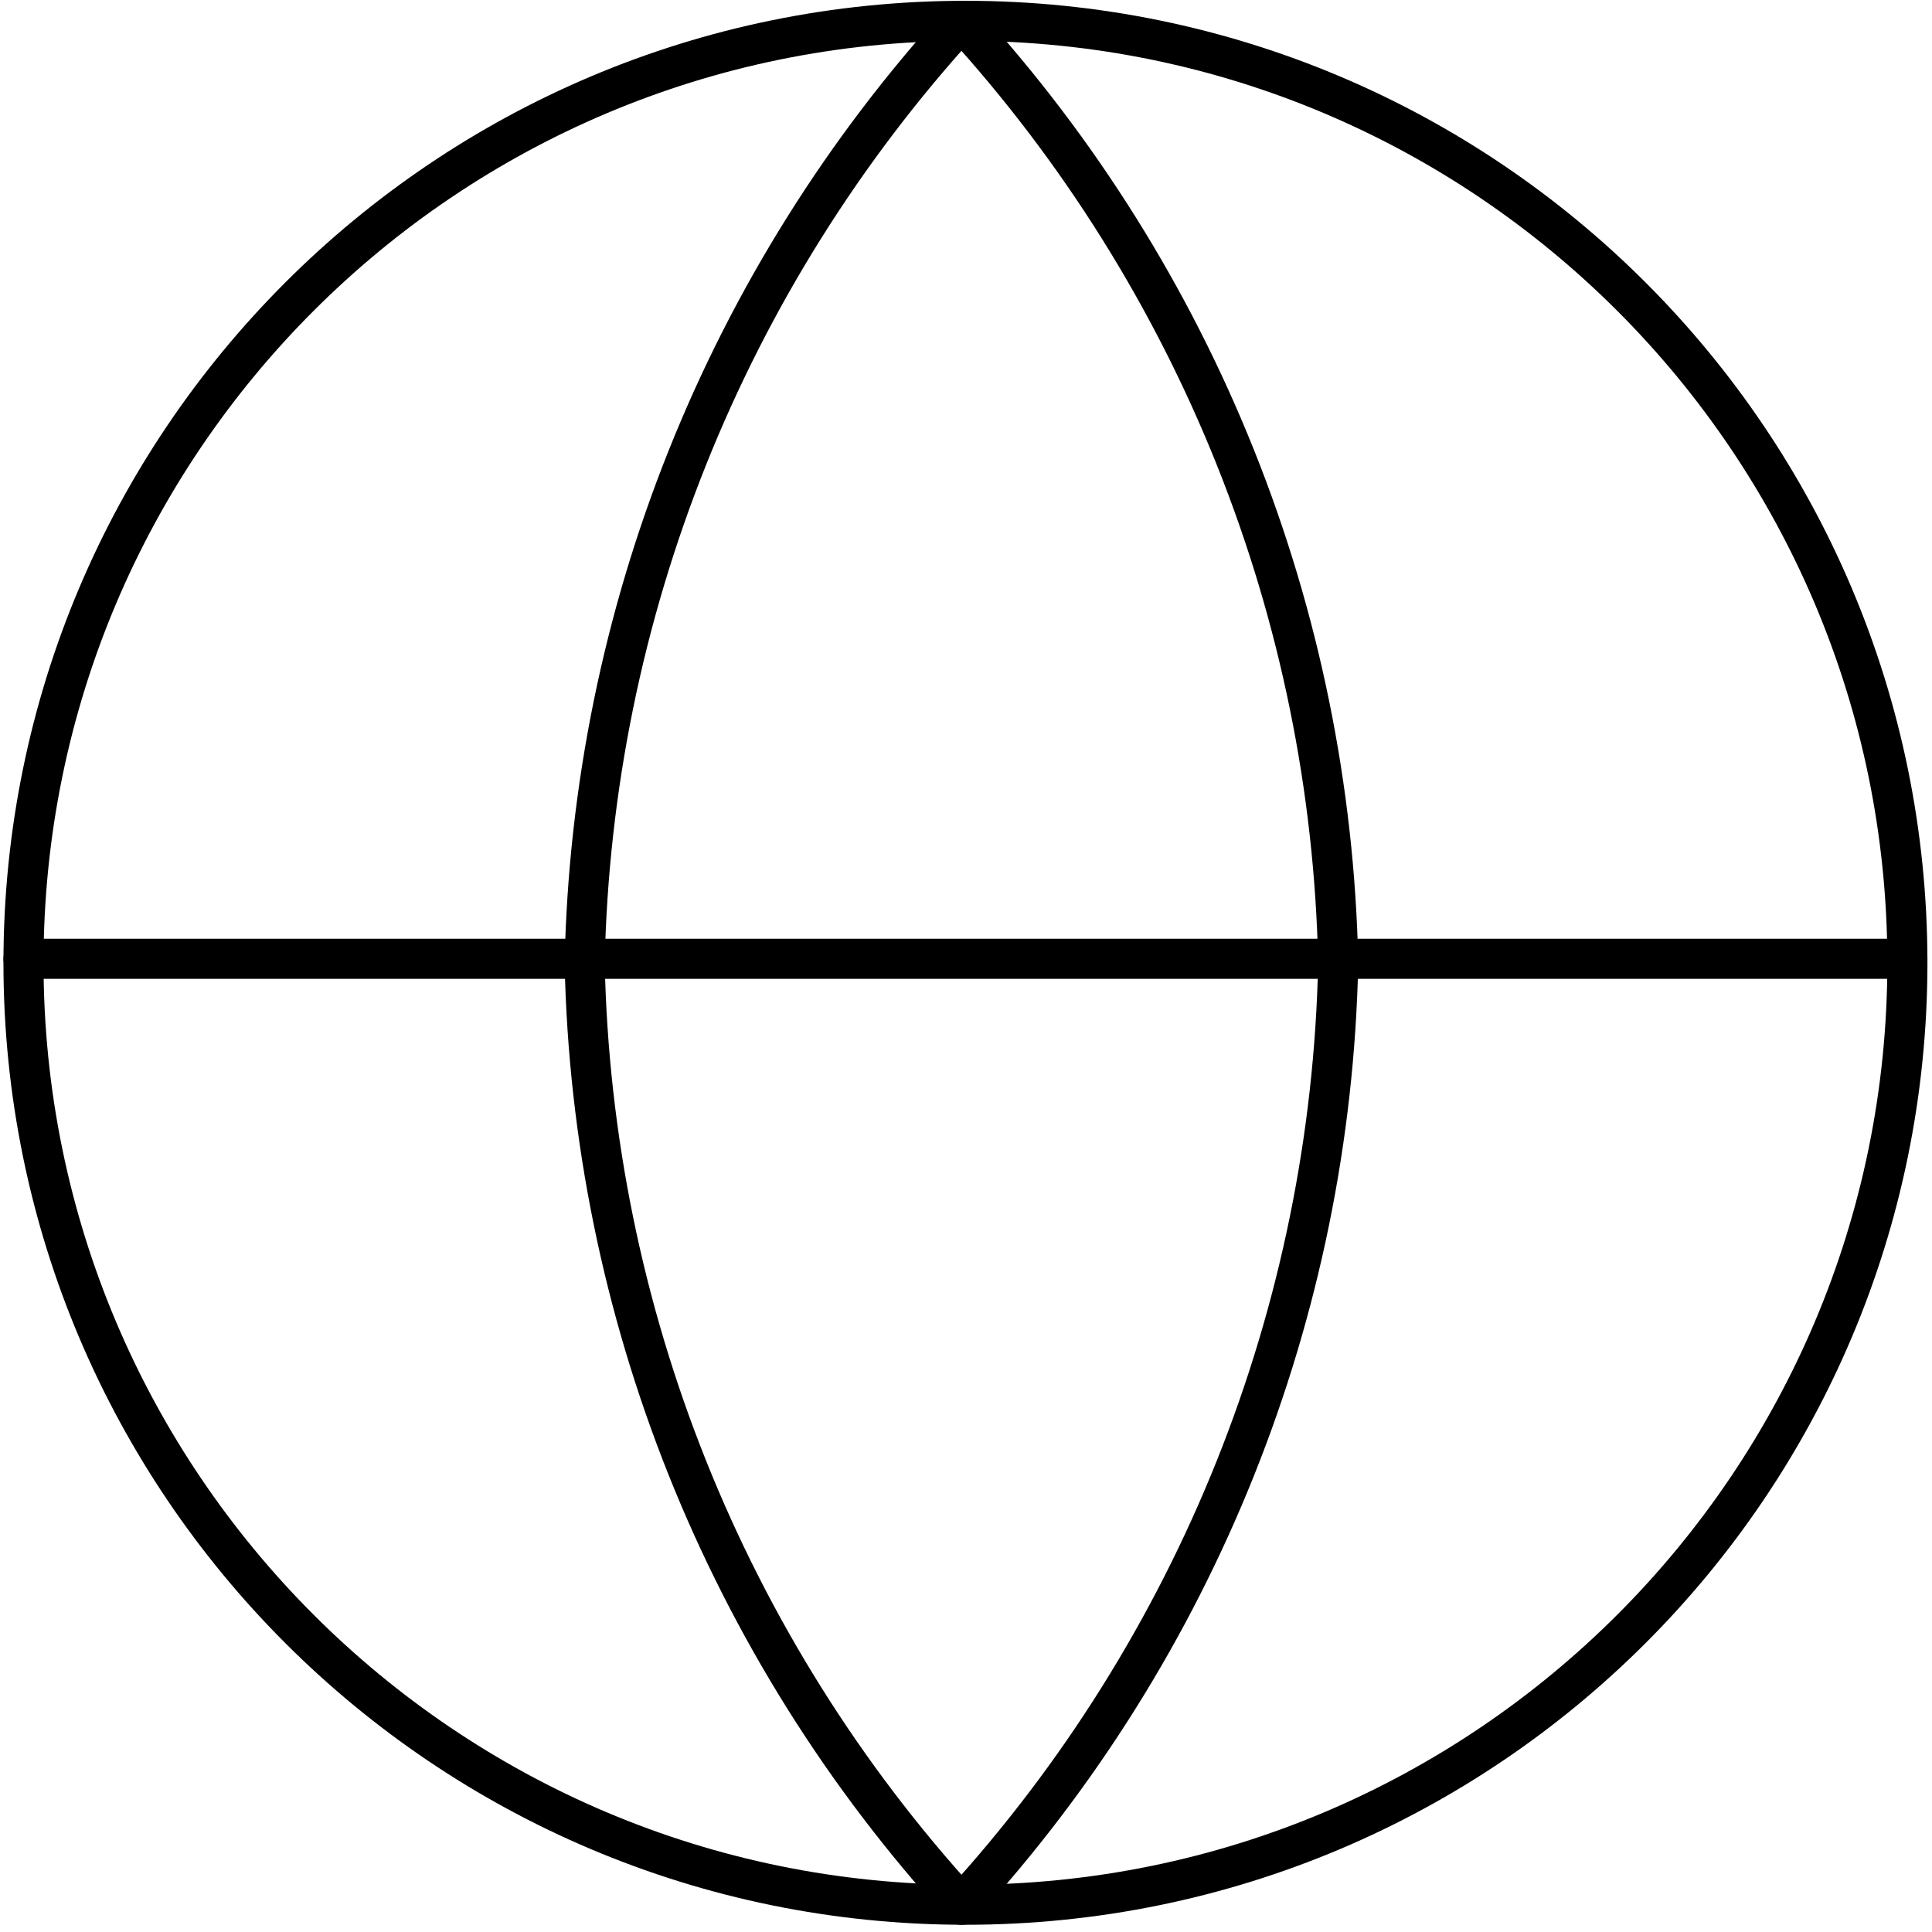 <?xml version="1.0" encoding="UTF-8"?>
<svg xmlns="http://www.w3.org/2000/svg" width="241" height="241" viewBox="0 0 241 241" fill="none">
  <path d="M120.43 237.599C185.324 237.599 237.93 184.993 237.93 120.099C237.93 55.206 185.324 2.599 120.43 2.599C55.537 2.599 2.93 55.206 2.93 120.099C2.93 184.993 55.537 237.599 120.43 237.599Z" stroke="black" stroke-width="5" stroke-linecap="round" stroke-linejoin="round"></path>
  <path d="M2.93 119.599H237.93" stroke="black" stroke-width="5" stroke-linecap="round" stroke-linejoin="round"></path>
  <path d="M119.931 2.599C149.321 34.775 166.023 76.531 166.931 120.099C166.023 163.668 149.321 205.423 119.931 237.599C90.541 205.423 73.838 163.668 72.931 120.099C73.838 76.531 90.541 34.775 119.931 2.599V2.599Z" stroke="black" stroke-width="5" stroke-linecap="round" stroke-linejoin="round"></path>
</svg>
